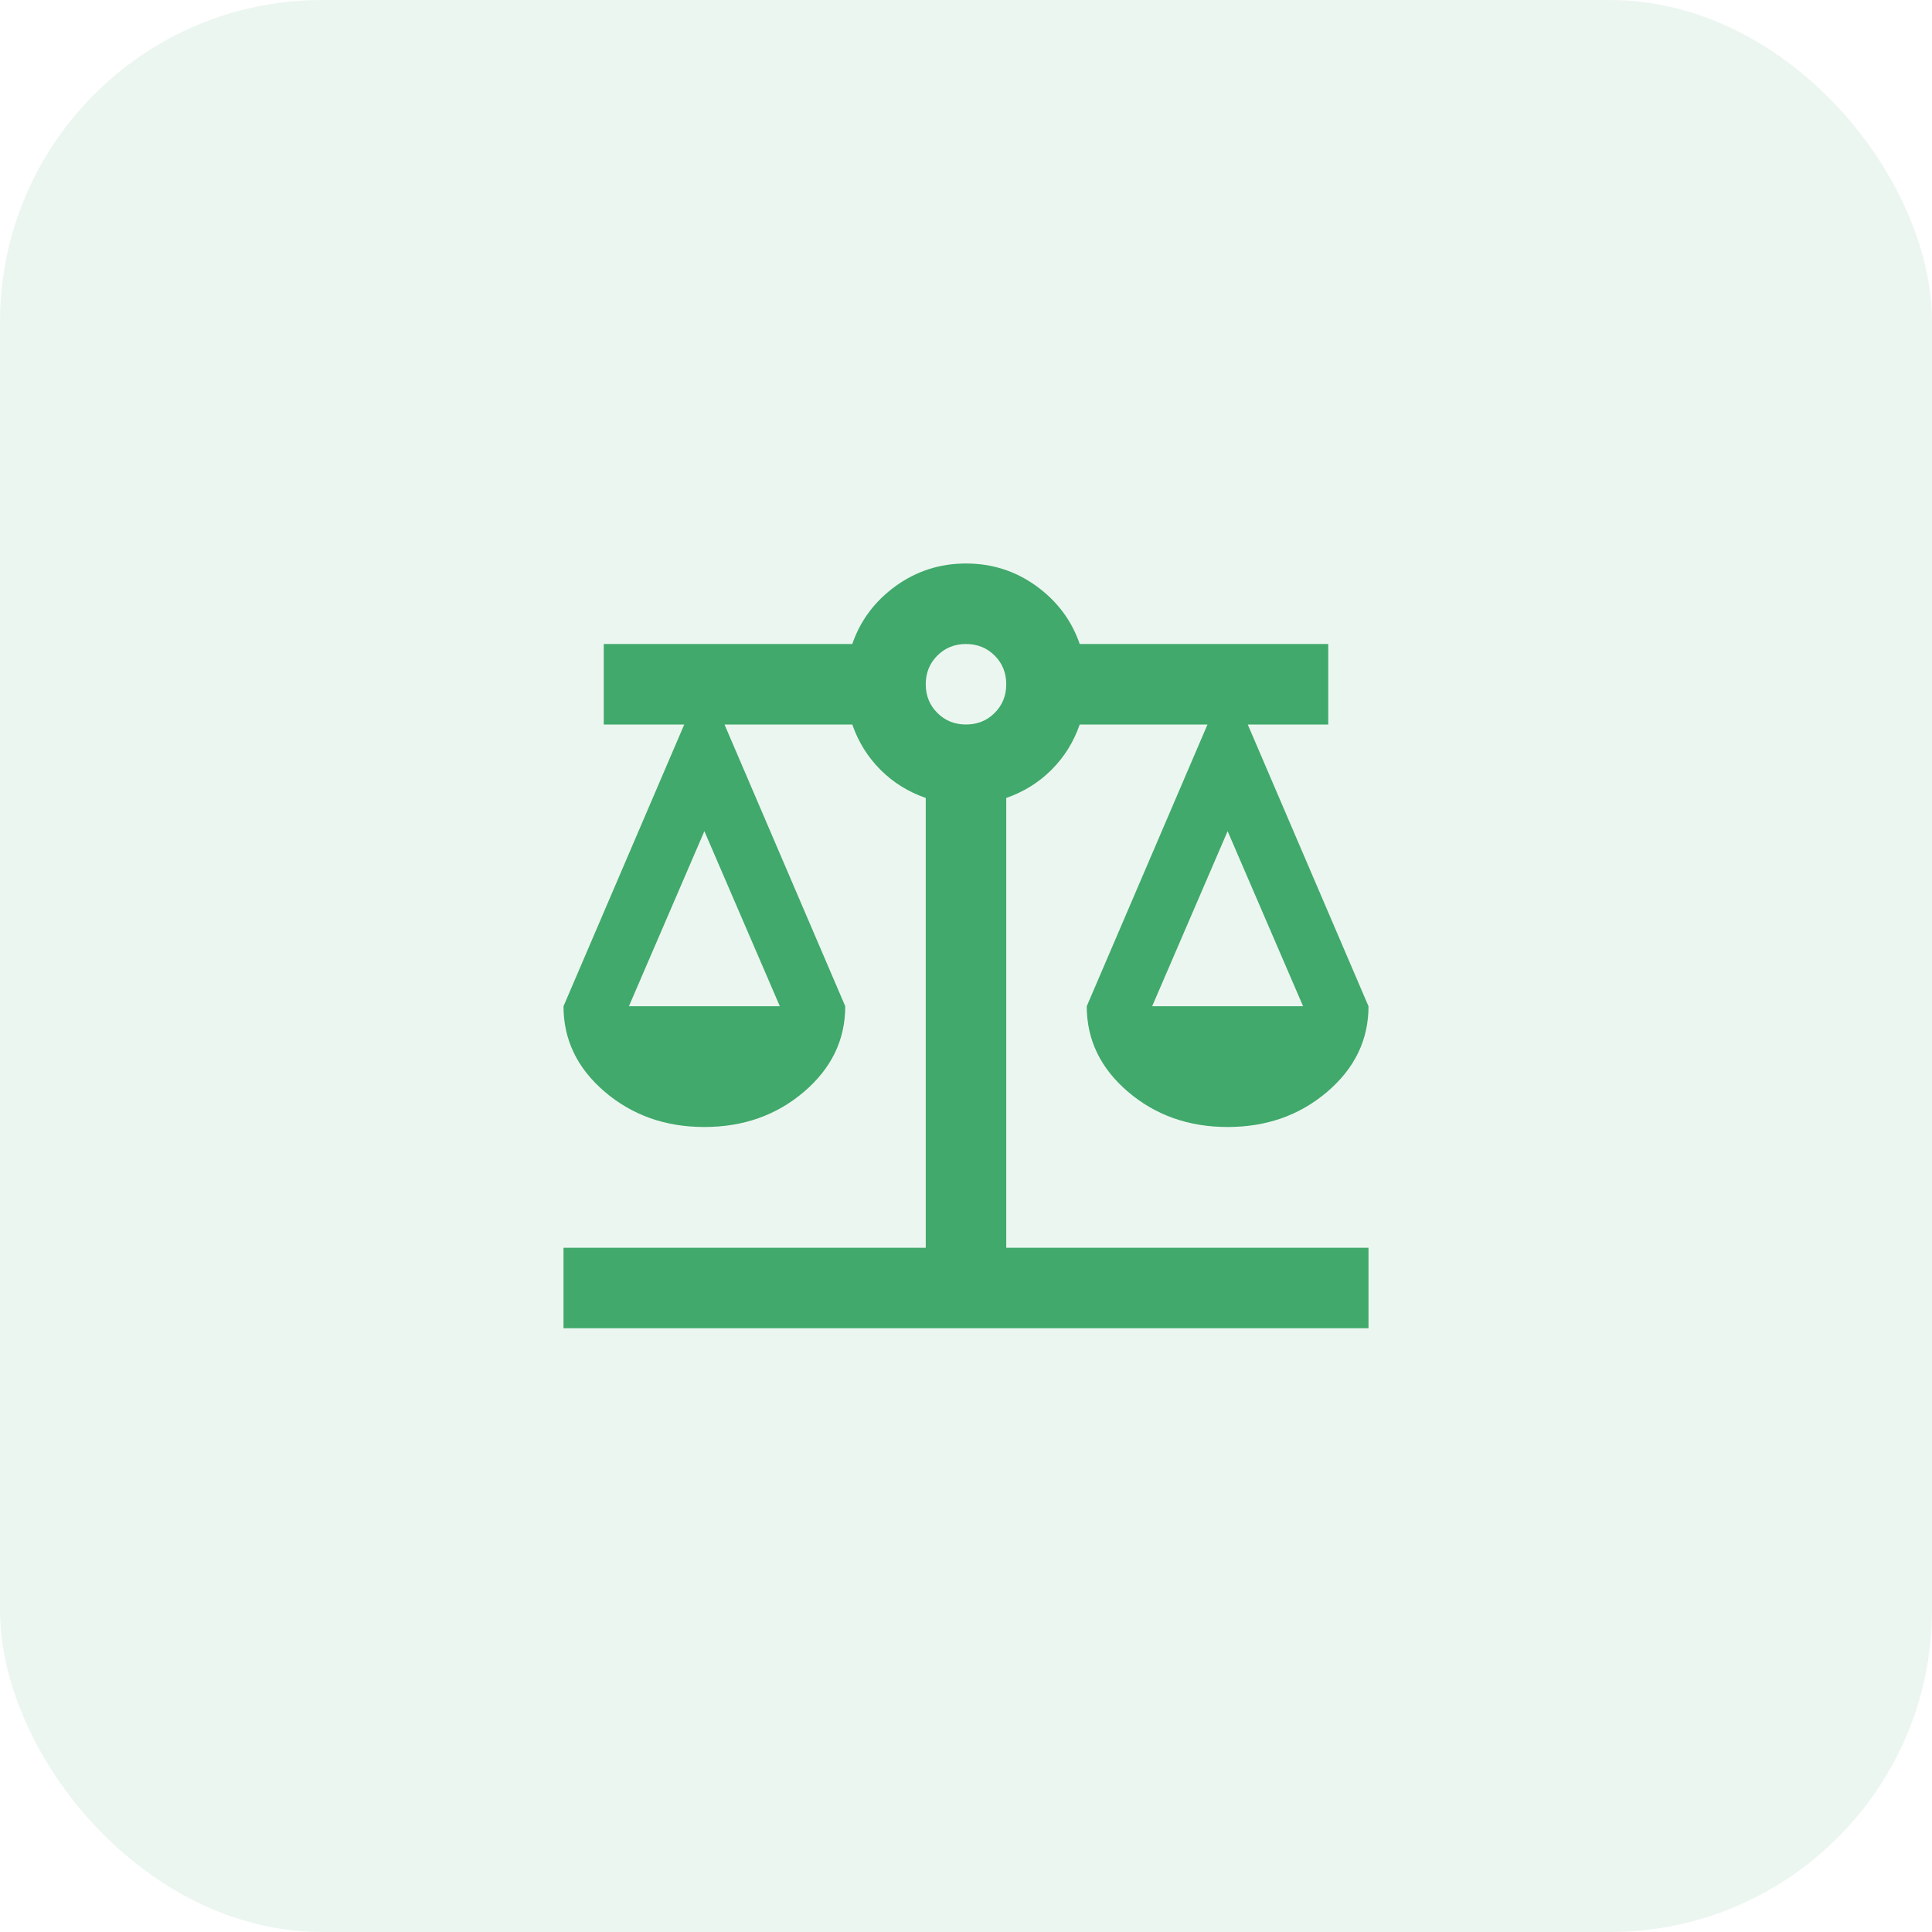 <svg width="48" height="48" viewBox="0 0 48 48" fill="none" xmlns="http://www.w3.org/2000/svg">
<rect width="48" height="48" rx="8" fill="#40A96B" fill-opacity="0.1"/>
<path d="M14 33V31H23V19.825C22.567 19.675 22.192 19.442 21.875 19.125C21.558 18.808 21.325 18.433 21.175 18H18L21 25C21 25.833 20.658 26.542 19.975 27.125C19.292 27.708 18.467 28 17.5 28C16.533 28 15.708 27.708 15.025 27.125C14.342 26.542 14 25.833 14 25L17 18H15V16H21.175C21.375 15.417 21.733 14.938 22.25 14.562C22.767 14.188 23.35 14 24 14C24.65 14 25.233 14.188 25.75 14.562C26.267 14.938 26.625 15.417 26.825 16H33V18H31L34 25C34 25.833 33.658 26.542 32.975 27.125C32.292 27.708 31.467 28 30.5 28C29.533 28 28.708 27.708 28.025 27.125C27.342 26.542 27 25.833 27 25L30 18H26.825C26.675 18.433 26.442 18.808 26.125 19.125C25.808 19.442 25.433 19.675 25 19.825V31H34V33H14ZM28.625 25H32.375L30.5 20.65L28.625 25ZM15.625 25H19.375L17.5 20.65L15.625 25ZM24 18C24.283 18 24.521 17.904 24.712 17.712C24.904 17.521 25 17.283 25 17C25 16.717 24.904 16.479 24.712 16.288C24.521 16.096 24.283 16 24 16C23.717 16 23.479 16.096 23.288 16.288C23.096 16.479 23 16.717 23 17C23 17.283 23.096 17.521 23.288 17.712C23.479 17.904 23.717 18 24 18Z" fill="#40A96B"/>
</svg>

